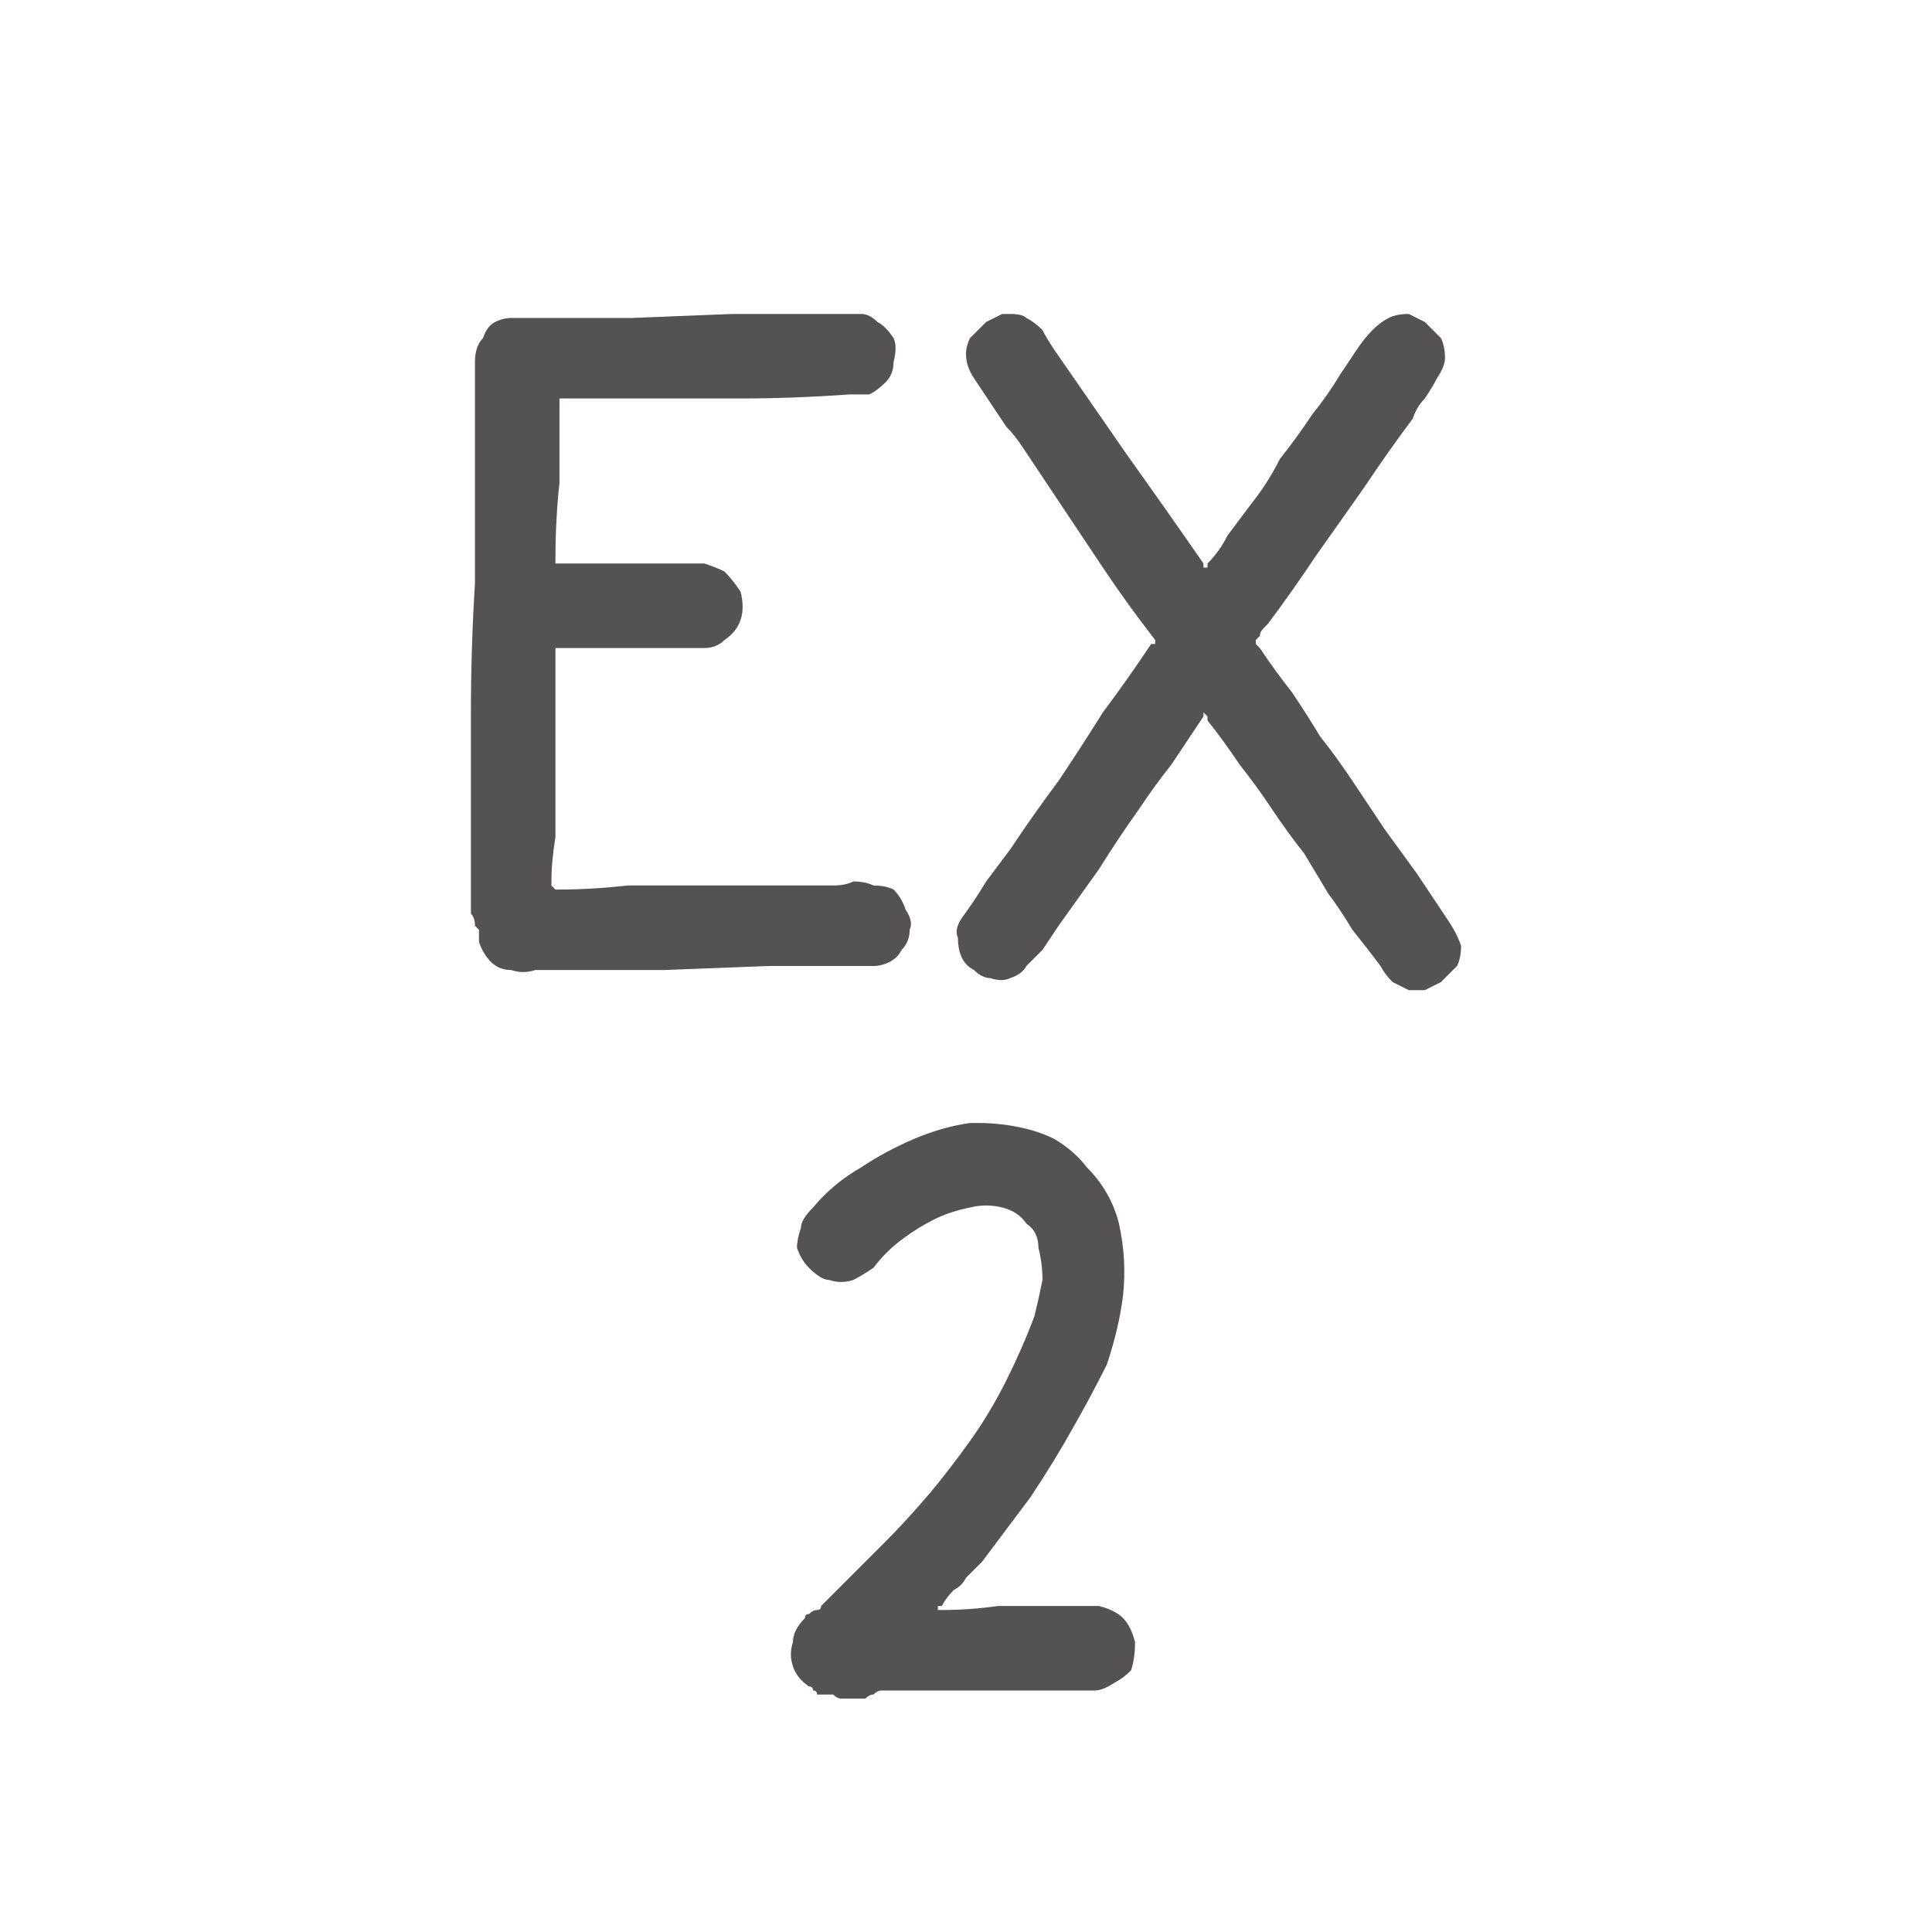 <svg xmlns="http://www.w3.org/2000/svg" height="24" width="24">
  <defs />
  <g>
    <path d="M10.4 3.9 Q10.4 3.9 10.4 3.9 10.5 3.9 10.55 3.9 10.65 3.9 10.7 3.9 10.8 3.9 10.9 4 11 4.05 11.1 4.2 11.15 4.3 11.1 4.5 11.1 4.65 11 4.75 10.9 4.85 10.8 4.9 10.7 4.9 10.55 4.9 9.85 4.95 9.2 4.95 8.5 4.95 7.85 4.95 7.65 4.95 7.4 4.95 7.2 4.95 7 4.95 L6.95 4.95 Q6.95 4.95 6.95 5 6.95 5 6.95 5.05 6.95 5.05 6.95 5.05 6.95 5.55 6.95 6 6.9 6.45 6.9 6.95 L6.9 7 Q6.9 7 6.9 7 6.95 7 6.95 7 L8.25 7 Q8.35 7 8.5 7 8.6 7 8.75 7 8.9 7.05 9 7.1 9.1 7.2 9.2 7.35 9.25 7.55 9.2 7.7 9.15 7.85 9 7.95 8.9 8.05 8.75 8.05 L6.95 8.05 Q6.9 8.05 6.9 8.05 6.9 8.05 6.9 8.05 6.9 8.1 6.9 8.15 6.9 8.2 6.9 8.25 6.9 8.65 6.9 9.05 6.9 9.45 6.9 9.85 6.9 10.15 6.9 10.4 6.85 10.7 6.85 10.95 L6.85 11 Q6.85 11 6.9 11.05 6.9 11.05 6.9 11.05 L6.95 11.05 Q7.35 11.05 7.8 11 8.2 11 8.65 11 9.05 11 9.5 11 9.95 11 10.35 11 10.5 11 10.6 10.95 10.75 10.95 10.85 11 11 11 11.1 11.05 11.2 11.15 11.25 11.3 11.35 11.45 11.3 11.55 11.3 11.7 11.2 11.8 11.15 11.9 11.05 11.95 10.95 12 10.85 12 10.2 12 9.55 12 L8.25 12.05 Q7.6 12.05 6.95 12.05 6.8 12.05 6.65 12.05 6.5 12.1 6.35 12.05 6.2 12.05 6.1 11.95 6 11.85 5.95 11.7 5.95 11.65 5.95 11.6 5.95 11.6 5.95 11.55 5.9 11.5 5.9 11.5 5.9 11.4 5.85 11.35 5.85 11.3 5.85 11.2 5.85 11.15 5.85 11.05 5.85 10.5 5.85 9.95 5.85 9.4 5.85 8.85 5.85 8.05 5.9 7.25 5.9 6.45 5.9 5.65 5.9 5.35 5.9 5.1 5.9 4.8 5.9 4.5 5.9 4.3 6 4.2 6.05 4.05 6.15 4 6.25 3.95 6.35 3.95 6.5 3.95 6.6 3.95 7.25 3.95 7.85 3.95 L9.1 3.9 Q9.7 3.9 10.35 3.9 L10.4 3.9 M12.5 3.9 Q12.5 3.9 12.5 3.9 L12.55 3.9 Q12.7 3.9 12.75 3.95 12.85 4 12.95 4.1 13 4.2 13.1 4.35 13.55 5 14 5.65 14.5 6.35 14.95 7 L14.95 7.05 Q14.95 7.05 14.95 7.05 15 7.05 15 7.05 L15 7 Q15.15 6.85 15.25 6.65 15.4 6.45 15.55 6.25 15.75 6 15.9 5.7 16.1 5.45 16.3 5.15 16.5 4.9 16.65 4.65 16.75 4.5 16.85 4.35 16.95 4.2 17.05 4.1 17.15 4 17.25 3.95 17.35 3.9 17.5 3.9 17.6 3.95 17.7 4 17.8 4.1 17.9 4.2 17.95 4.3 17.95 4.45 17.95 4.55 17.85 4.7 17.8 4.8 17.7 4.95 17.6 5.05 17.55 5.2 17.25 5.6 16.95 6.05 L16.35 6.9 Q16.05 7.35 15.75 7.75 15.75 7.75 15.7 7.8 15.65 7.85 15.65 7.9 L15.6 7.95 Q15.6 7.95 15.6 8 15.6 8 15.65 8.05 15.65 8.05 15.65 8.05 15.85 8.35 16.05 8.6 16.25 8.9 16.4 9.15 16.6 9.4 16.8 9.7 17 10 17.2 10.3 L17.6 10.85 Q17.8 11.15 18 11.45 18.1 11.6 18.15 11.75 18.15 11.9 18.1 12 18 12.1 17.9 12.2 17.8 12.25 17.7 12.3 17.55 12.3 17.5 12.3 17.4 12.25 17.3 12.2 17.2 12.1 17.15 12 17 11.8 16.8 11.55 16.65 11.3 16.5 11.1 16.35 10.85 16.2 10.6 16 10.35 15.8 10.05 15.6 9.75 15.4 9.5 15.2 9.2 15 8.95 L15 8.9 Q15 8.9 14.95 8.85 14.95 8.85 14.95 8.9 14.75 9.2 14.55 9.5 14.35 9.75 14.15 10.05 13.9 10.4 13.65 10.8 13.4 11.15 13.15 11.5 13.05 11.65 12.95 11.8 12.85 11.9 12.75 12 12.7 12.1 12.55 12.15 12.45 12.2 12.3 12.15 12.2 12.15 12.1 12.05 12 12 11.95 11.9 11.9 11.8 11.9 11.65 11.85 11.55 11.95 11.4 12.1 11.2 12.25 10.95 12.4 10.75 12.55 10.55 12.85 10.1 13.15 9.7 13.45 9.25 13.7 8.85 14 8.45 14.3 8 L14.35 8 Q14.35 8 14.35 7.95 14.35 7.95 14.35 7.95 14 7.5 13.7 7.05 13.4 6.6 13.1 6.15 13 6 12.9 5.85 12.8 5.7 12.7 5.55 12.6 5.4 12.5 5.3 L12.3 5 Q12.2 4.85 12.1 4.7 12 4.55 12 4.4 12 4.3 12.05 4.2 12.15 4.1 12.25 4 12.35 3.95 12.45 3.9 12.45 3.9 12.5 3.9 M12.1 13.95 Q12.15 13.95 12.15 13.95 12.4 13.95 12.65 14 12.9 14.05 13.1 14.15 13.35 14.3 13.5 14.5 13.8 14.8 13.9 15.2 14 15.65 13.95 16.1 13.9 16.5 13.75 16.95 13.55 17.35 13.35 17.7 13.1 18.15 12.8 18.6 12.5 19 12.2 19.4 12.1 19.5 12 19.6 11.95 19.7 11.85 19.75 11.75 19.85 11.7 19.95 L11.65 19.95 Q11.65 19.95 11.65 20 11.65 20 11.65 20 11.7 20 11.7 20 12.05 20 12.4 19.95 12.7 19.95 13.05 19.95 13.2 19.95 13.35 19.95 13.5 19.95 13.65 19.95 13.85 20 13.95 20.1 14.05 20.2 14.1 20.4 14.1 20.6 14.05 20.75 13.95 20.85 13.85 20.9 13.7 21 13.6 21 13 21 12.4 21 11.85 21 11.25 21 11.2 21 11.1 21 11.05 21 10.95 21 10.9 21 10.85 21.05 10.8 21.05 10.75 21.1 10.7 21.1 10.65 21.1 10.6 21.1 10.5 21.1 10.45 21.1 10.45 21.1 10.4 21.1 10.35 21.05 10.3 21.05 10.25 21.05 10.2 21.05 10.15 21.05 10.15 21 10.1 21 10.1 20.95 10.05 20.95 9.9 20.85 9.85 20.7 9.8 20.55 9.85 20.4 9.85 20.25 10 20.1 10 20.05 10.05 20.05 10.1 20 10.15 20 10.2 20 10.2 19.95 10.4 19.75 10.6 19.55 10.8 19.35 11 19.15 11.25 18.9 11.55 18.55 11.8 18.25 12.05 17.9 12.3 17.55 12.5 17.15 12.7 16.75 12.85 16.35 12.9 16.15 12.95 15.9 12.95 15.7 12.9 15.5 12.9 15.3 12.75 15.2 12.65 15.05 12.45 15 12.25 14.95 12.05 15 11.8 15.05 11.6 15.15 11.4 15.25 11.2 15.4 11 15.55 10.85 15.75 10.7 15.85 10.6 15.9 10.45 15.95 10.3 15.9 10.2 15.9 10.05 15.75 9.95 15.65 9.9 15.5 9.9 15.4 9.95 15.25 9.95 15.15 10.1 15 10.35 14.7 10.7 14.5 11 14.3 11.35 14.15 11.7 14 12.05 13.95 L12.1 13.95 Q12.1 13.95 12.1 13.95" fill="#545252" stroke="none" />
  </g>
</svg>